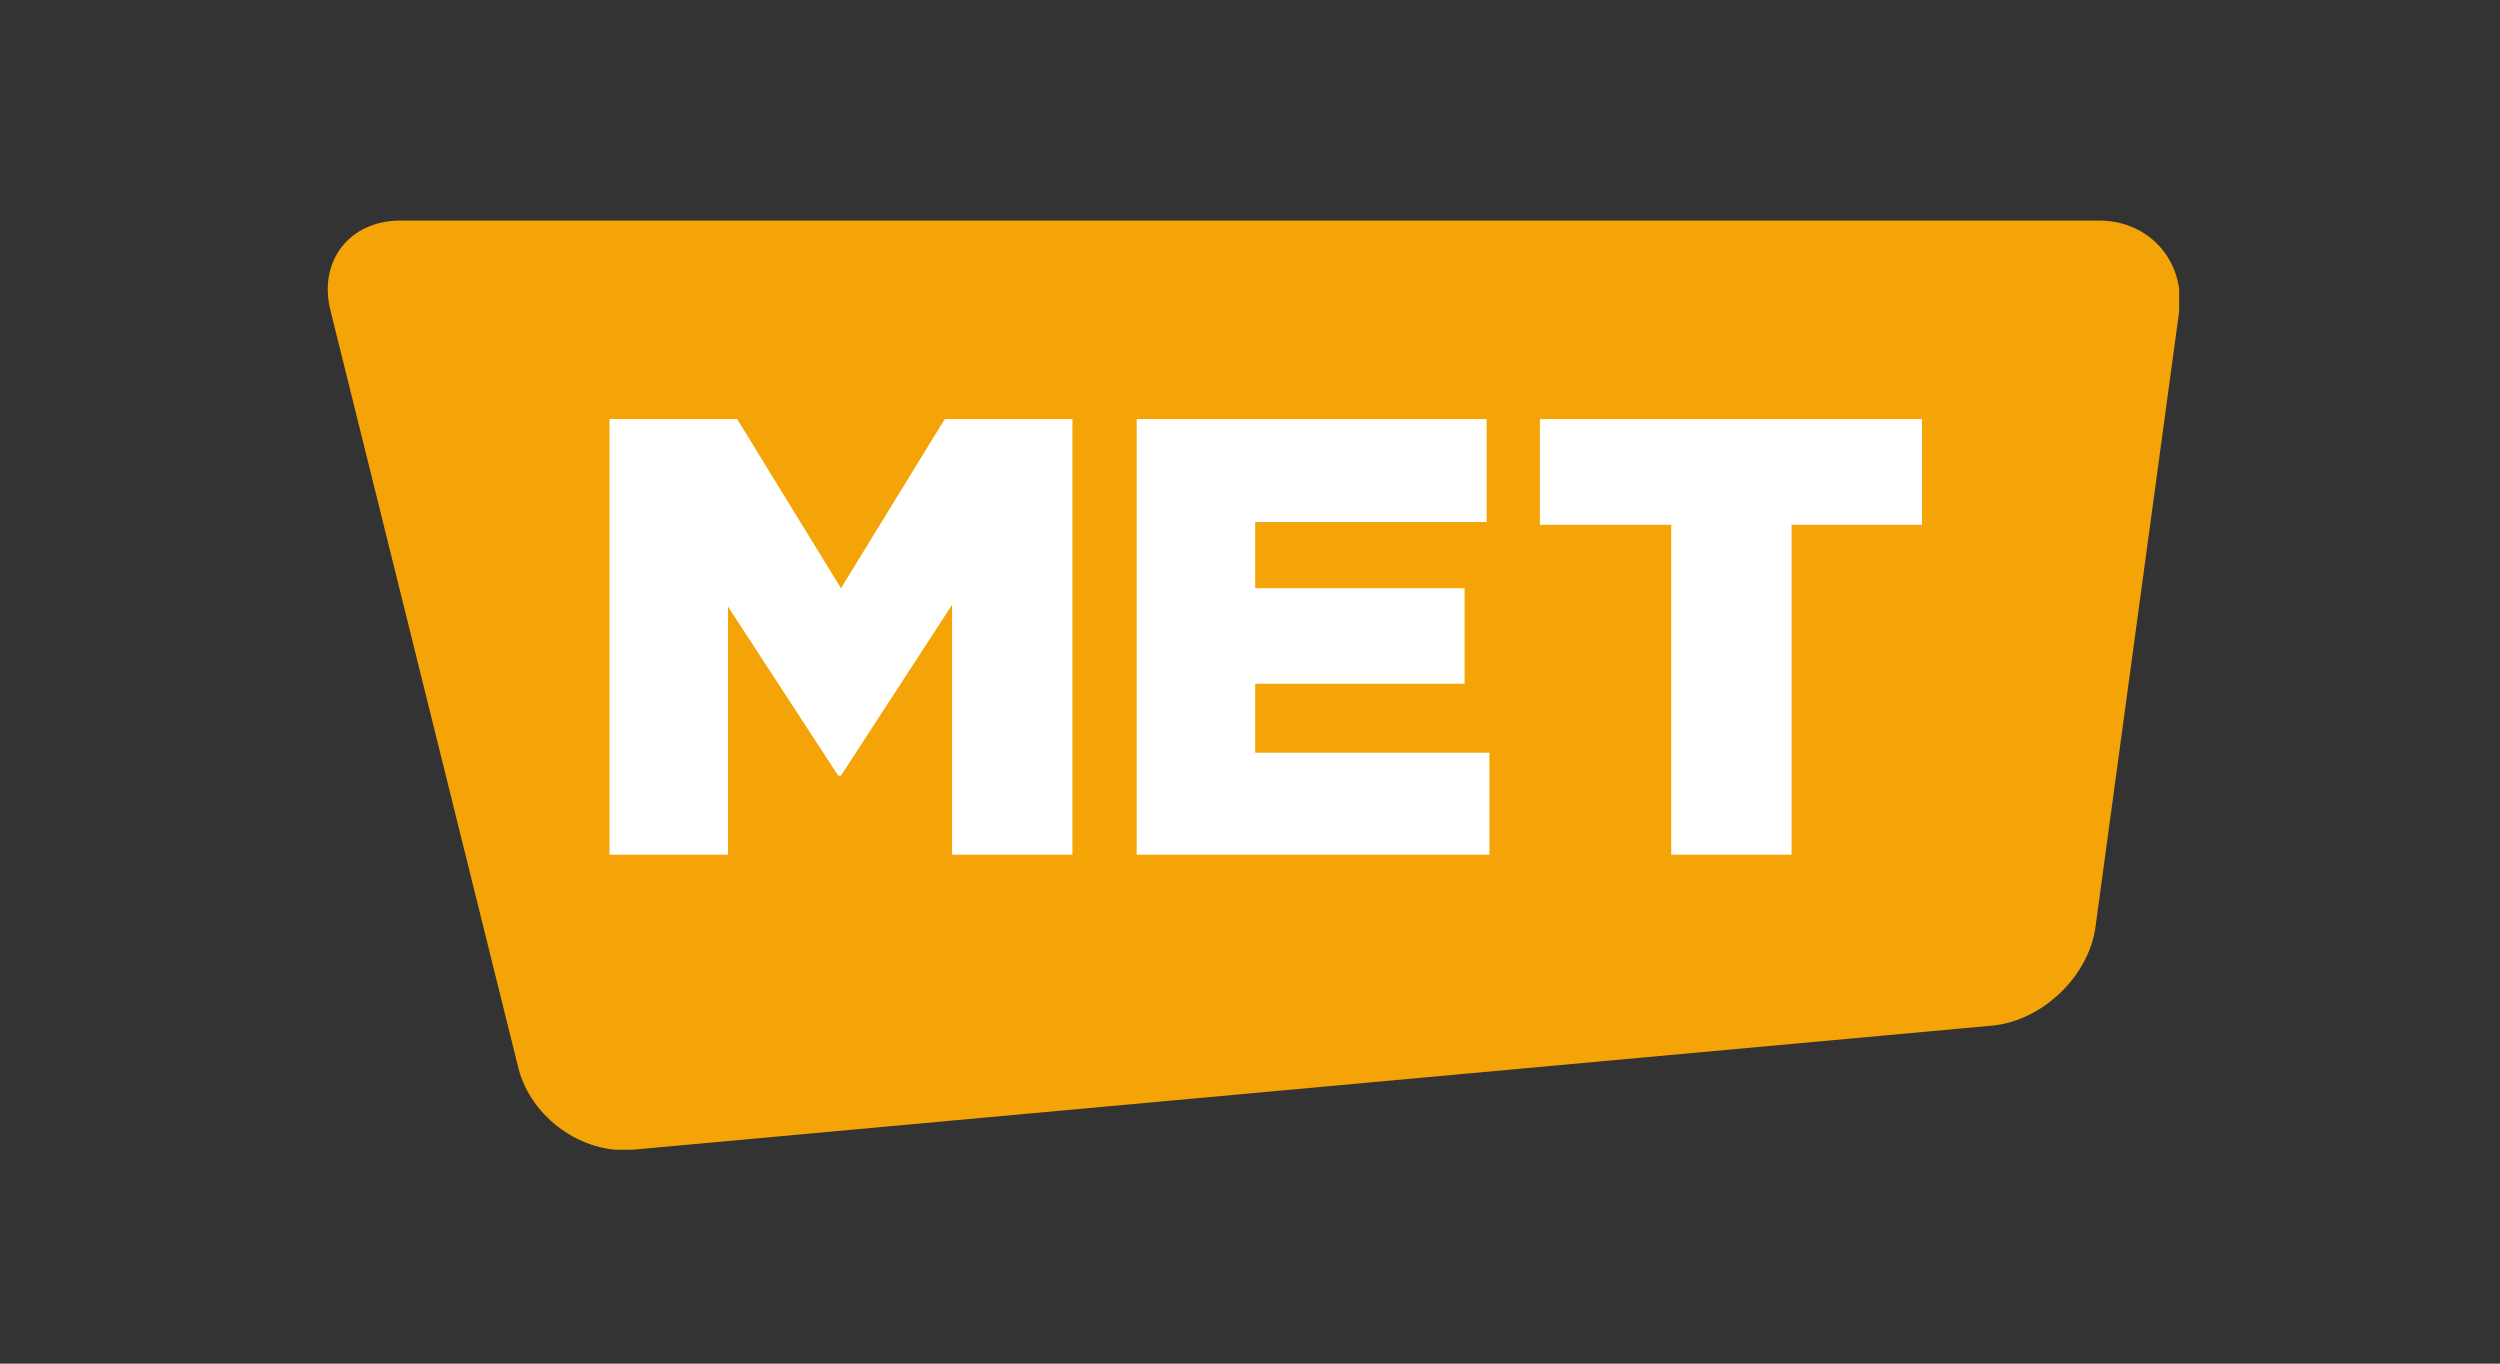 <svg width="374" height="204" viewBox="0 0 374 204" fill="none" xmlns="http://www.w3.org/2000/svg">
<rect x="0" y="0" width="374" height="204" fill="#333333" stroke="none"/>
<g clip-path="url(#clip0_2_339)">
<path d="M313.496 138.591C312.534 146.015 305.527 152.752 297.97 153.439L94.616 172C87.059 172.687 79.502 167.188 77.579 159.901L49.412 46.336C47.625 39.05 52.297 33 59.854 33H314.045C321.603 33 326.961 39.187 325.999 46.611L313.496 138.591Z" fill="#F5A408"/>
<path d="M91.182 62.697H110.281L125.807 87.995L141.333 62.697H160.432V127.866H142.432V90.47L125.807 116.042H125.395L108.907 90.745V127.866H91.182V62.697Z" fill="white"/>
<path d="M170.05 62.697H222.4V78.096H187.775V87.995H219.102V102.294H187.775V112.605H222.812V127.866H170.05V62.697Z" fill="white"/>
<path d="M249.88 78.508H230.369V62.697H287.528V78.508H268.017V127.866H250.017V78.508H249.88Z" fill="white"/>
</g>
<defs>
<clipPath id="clip0_2_339">
<rect width="277" height="139" fill="white" transform="translate(49 33)"/>
</clipPath>
</defs>
</svg>

